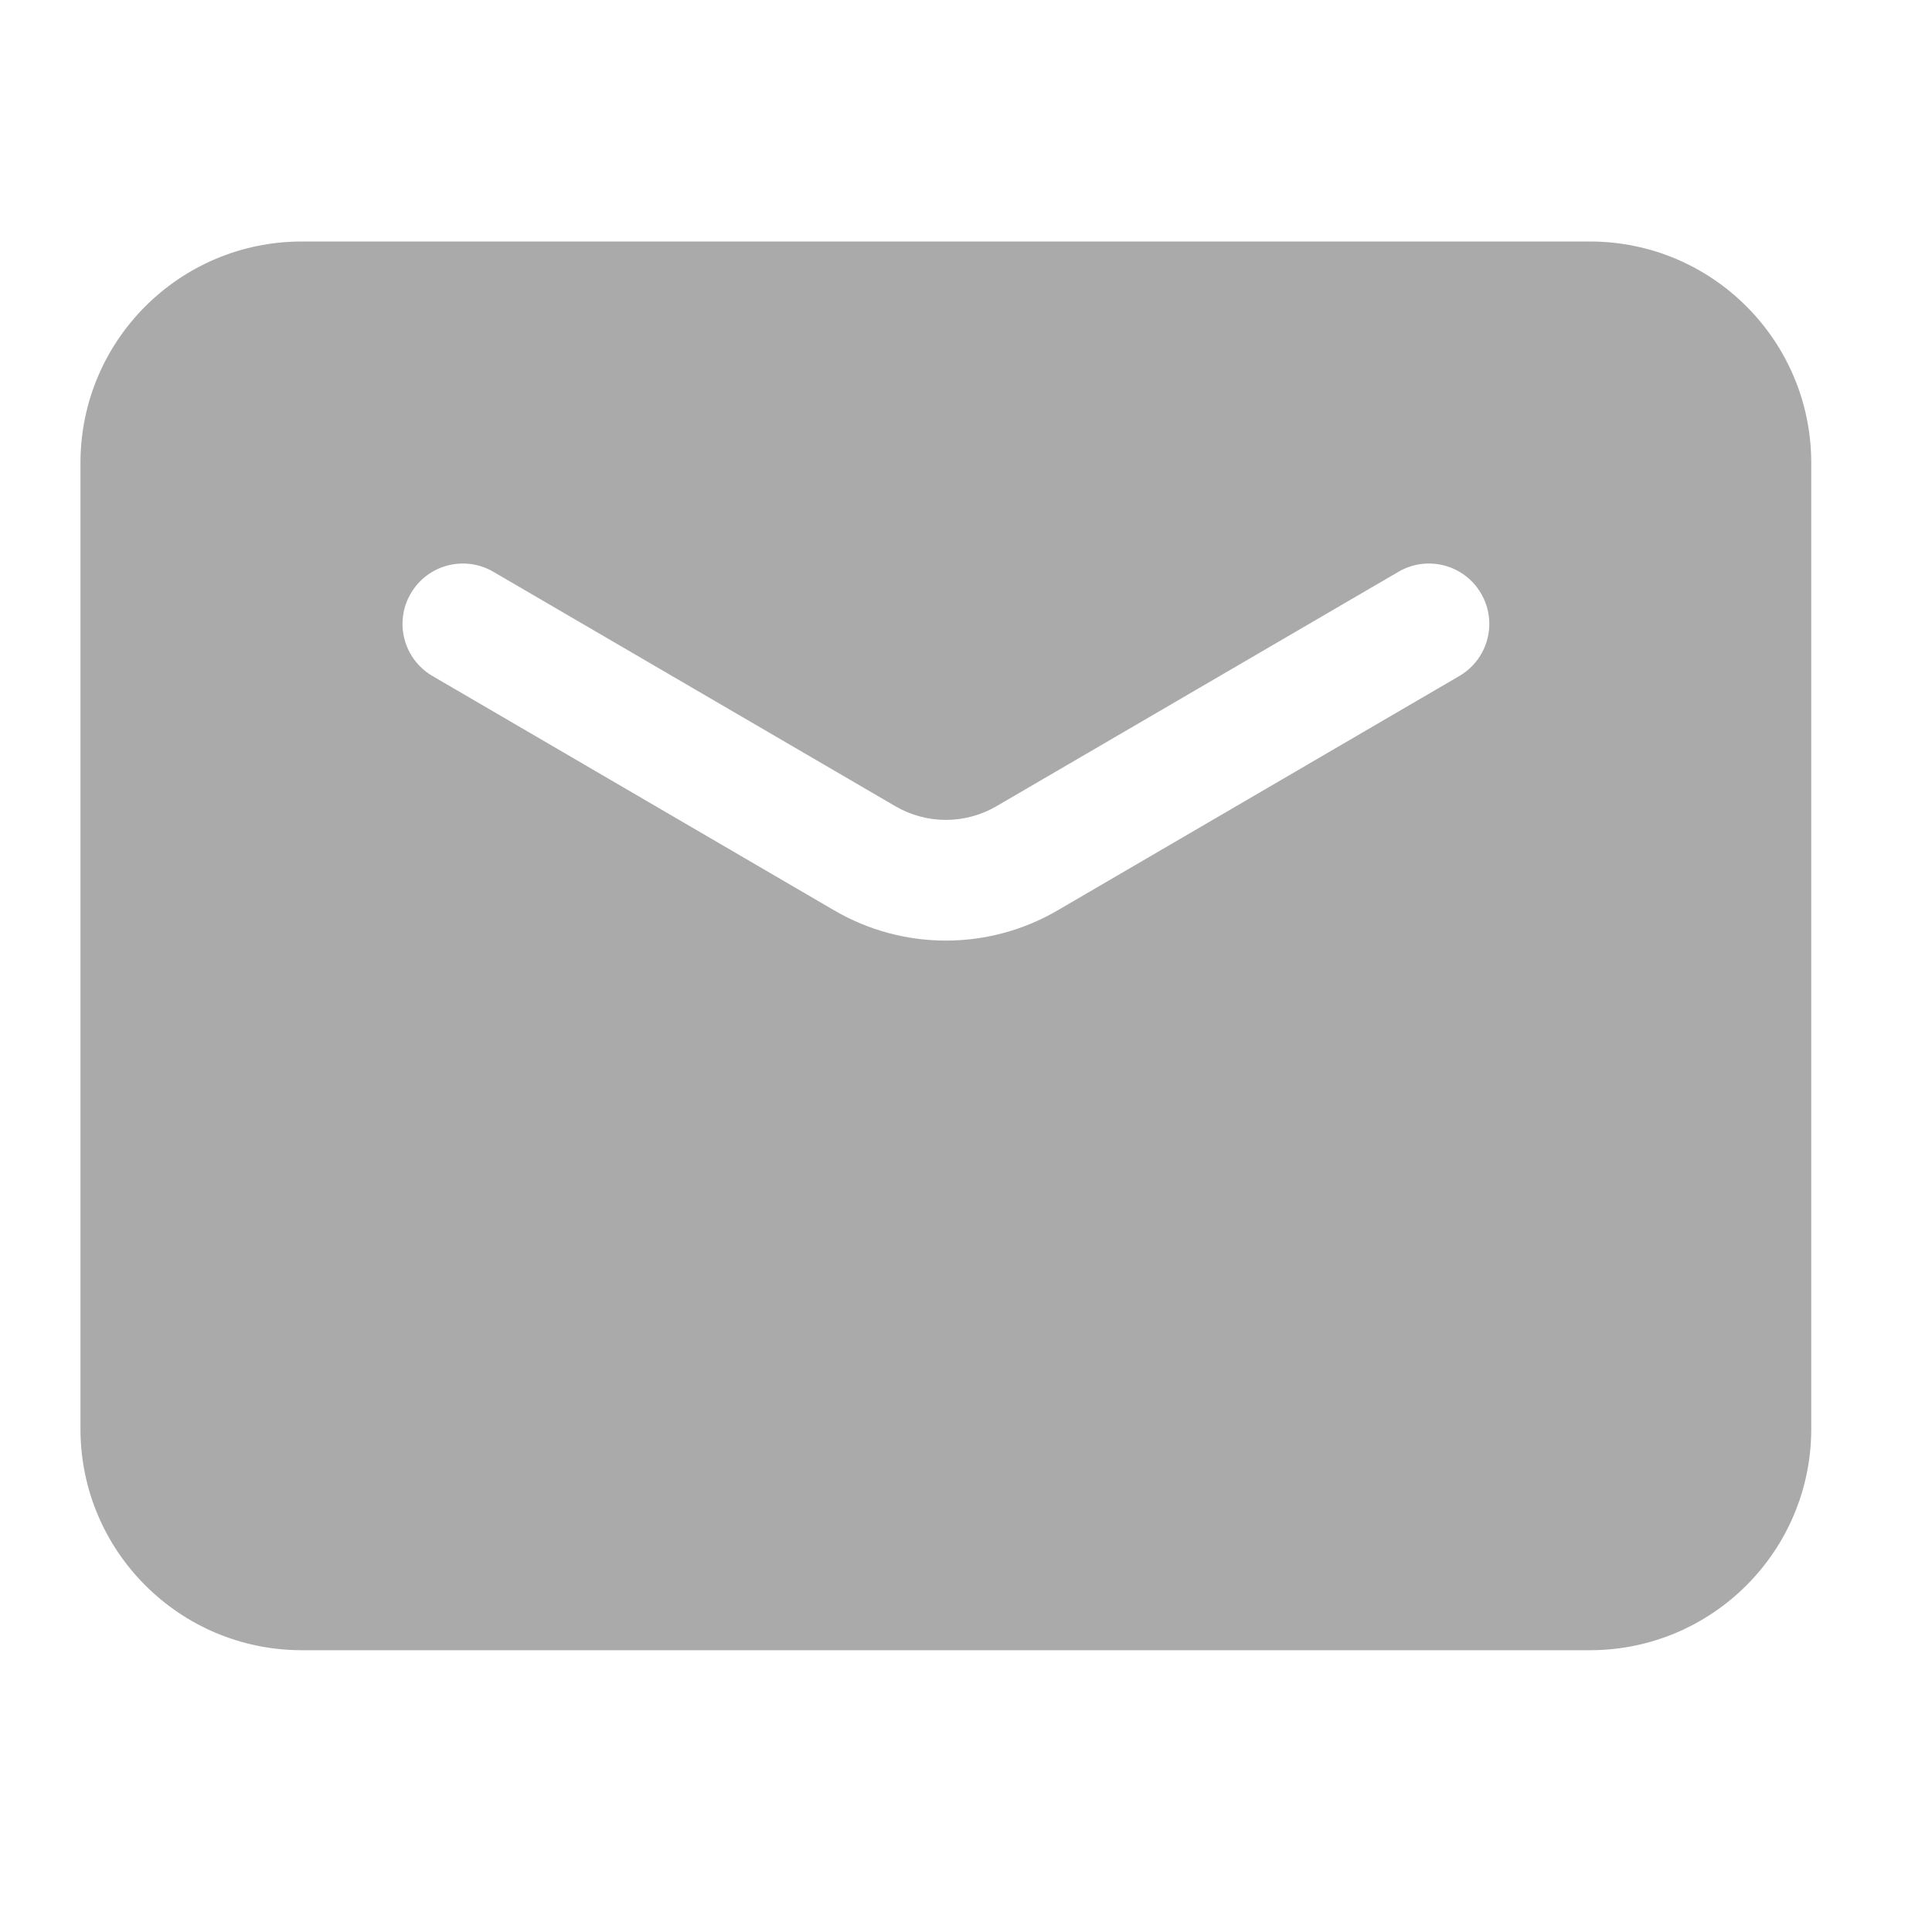 <svg width="20" height="20" viewBox="0 0 20 20" fill="none" xmlns="http://www.w3.org/2000/svg">
<path fill-rule="evenodd" clip-rule="evenodd" d="M3.125 2.5C1.859 2.5 0.833 3.526 0.833 4.792V14.792C0.833 16.057 1.859 17.083 3.125 17.083H16.458C17.724 17.083 18.75 16.057 18.75 14.792V4.792C18.75 3.526 17.724 2.5 16.458 2.5H3.125ZM5.107 5.919C4.809 5.745 4.426 5.845 4.252 6.144C4.078 6.442 4.179 6.824 4.477 6.998L8.637 9.425C9.351 9.841 10.233 9.841 10.947 9.425L15.107 6.998C15.405 6.824 15.506 6.442 15.332 6.144C15.158 5.845 14.775 5.745 14.477 5.919L10.317 8.345C9.992 8.535 9.591 8.535 9.267 8.345L5.107 5.919Z" fill="#AAAAAA"/>
</svg>
